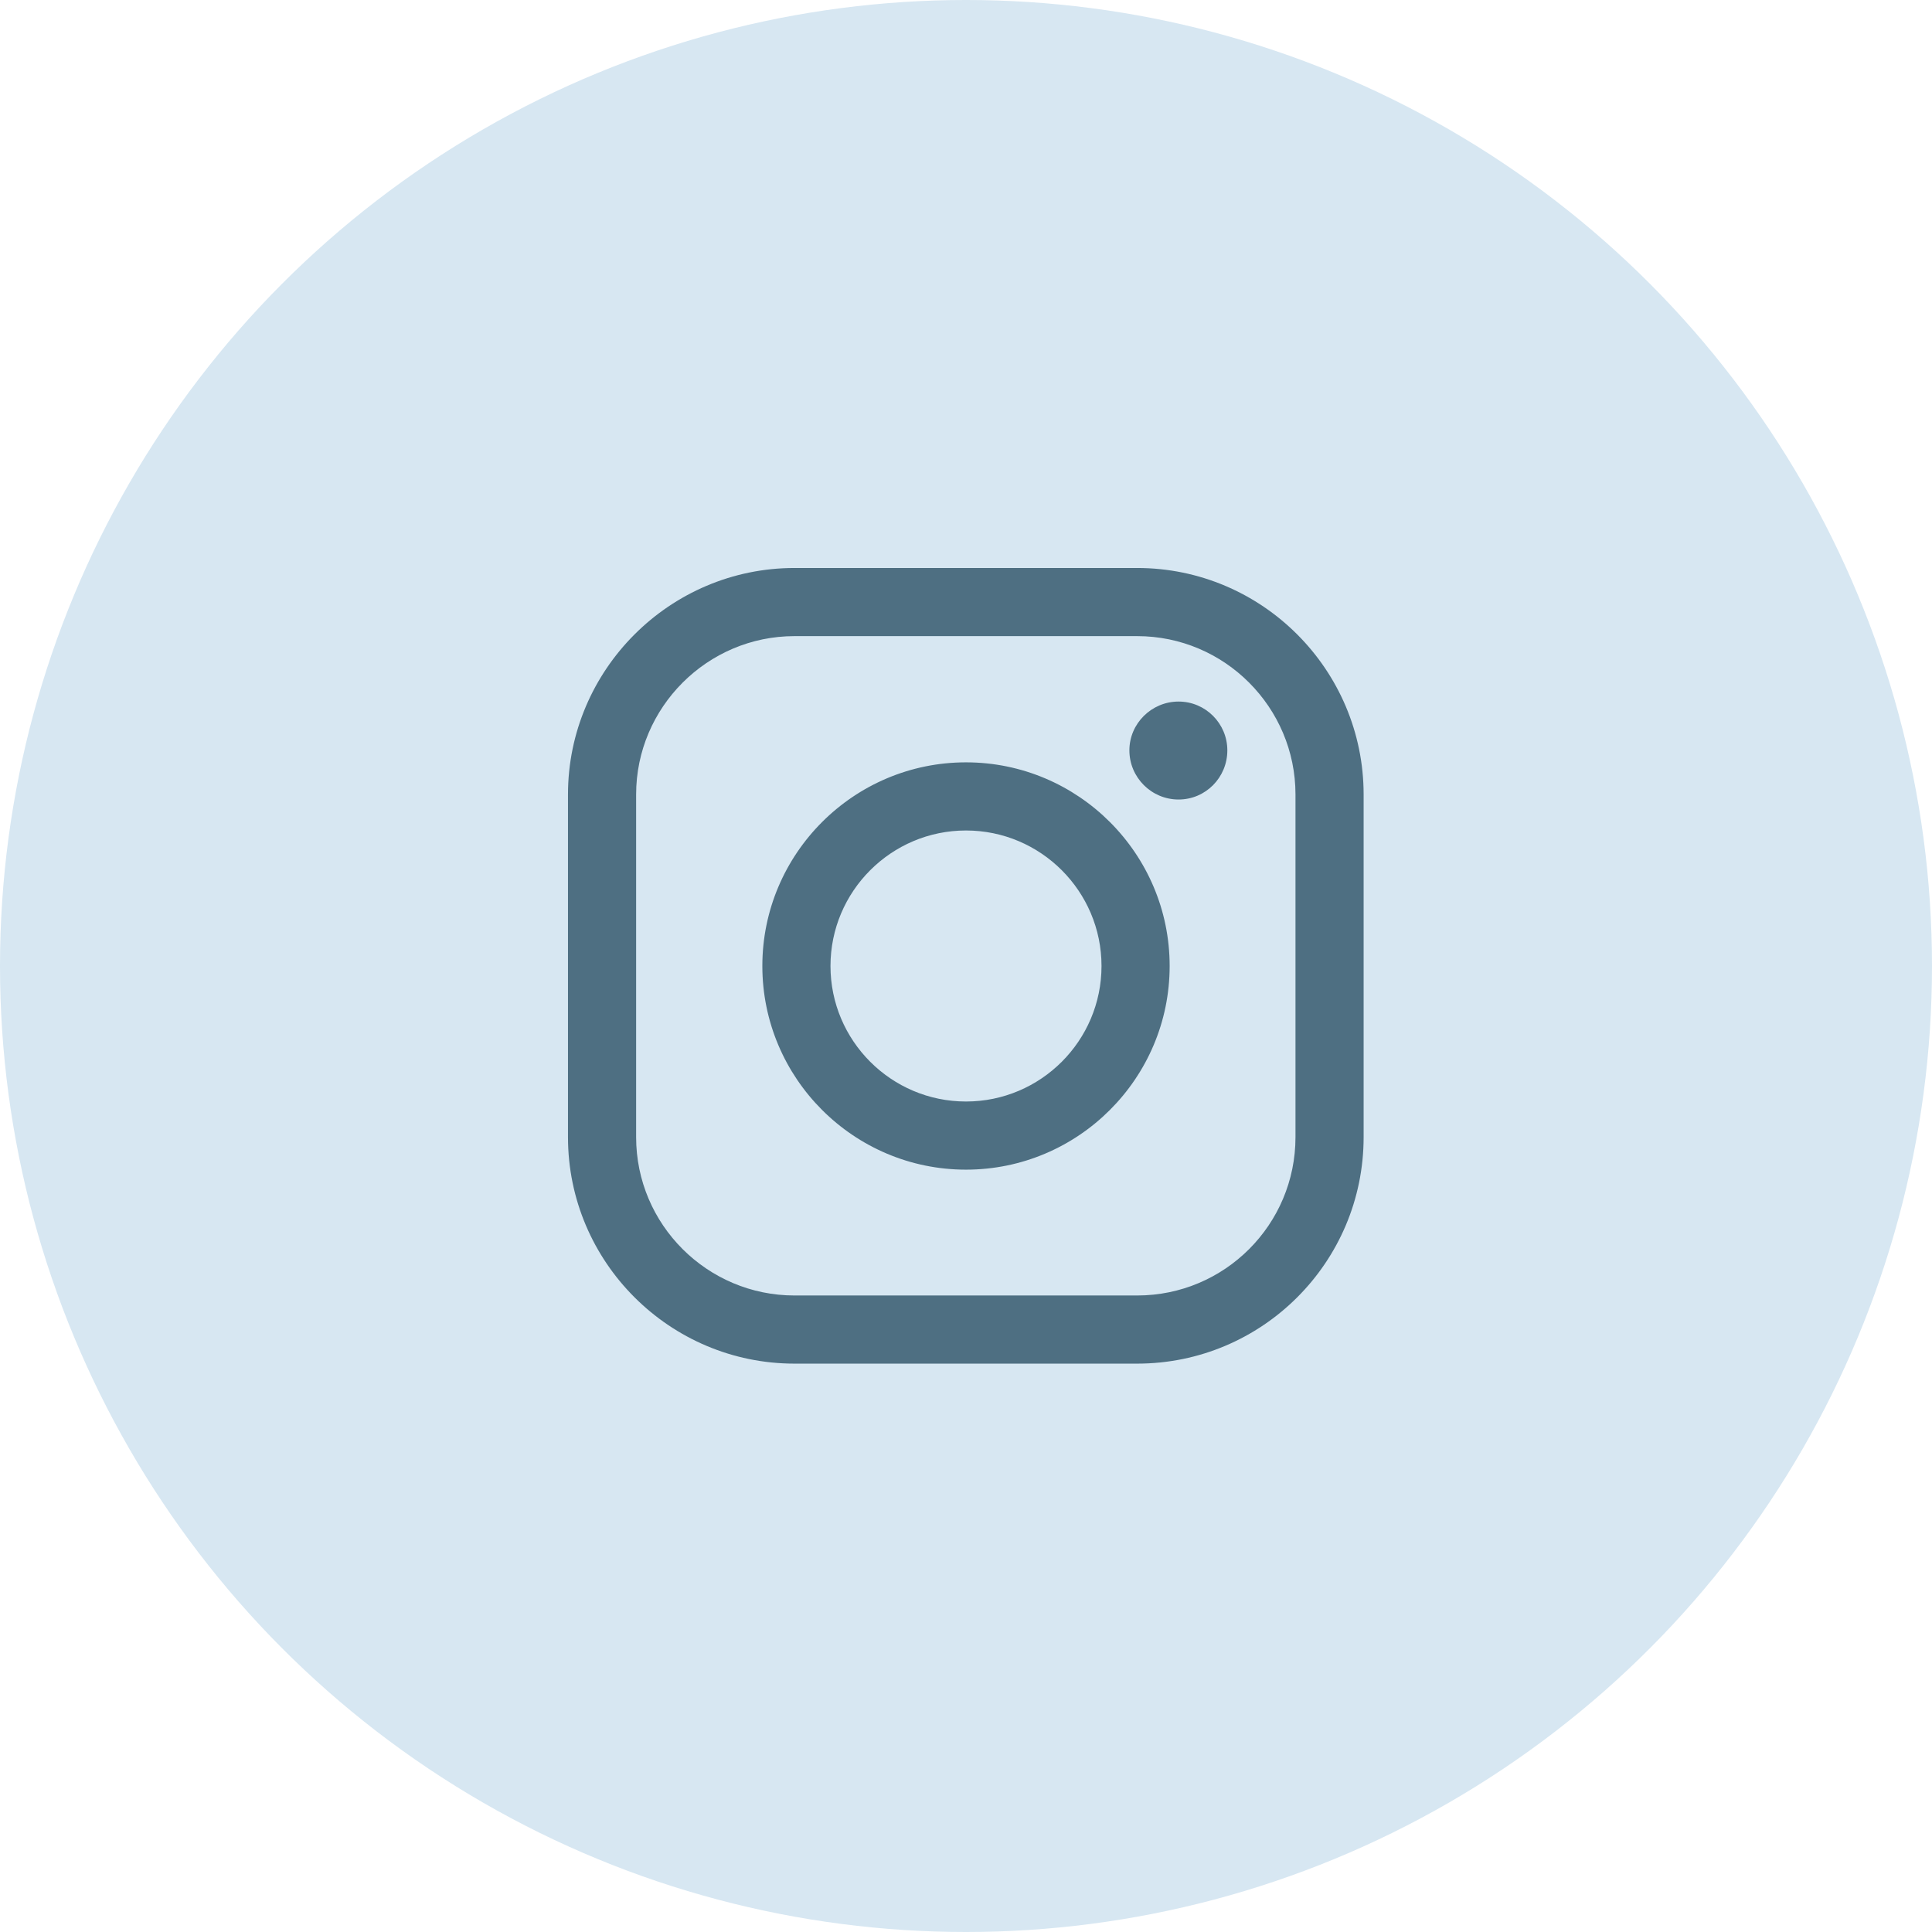 <?xml version="1.0" encoding="UTF-8"?>
<!DOCTYPE svg PUBLIC "-//W3C//DTD SVG 1.1//EN" "http://www.w3.org/Graphics/SVG/1.1/DTD/svg11.dtd">
<!-- Creator: CorelDRAW -->
<svg xmlns="http://www.w3.org/2000/svg" xml:space="preserve" width="435px" height="435px" version="1.1" style="shape-rendering:geometricPrecision; text-rendering:geometricPrecision; image-rendering:optimizeQuality; fill-rule:evenodd; clip-rule:evenodd"
viewBox="0 0 49.9 49.9"
 xmlns:xlink="http://www.w3.org/1999/xlink"
 xmlns:xodm="http://www.corel.com/coreldraw/odm/2003">
 <defs>
  <style type="text/css">
   <![CDATA[
    .fil0 {fill:#D7E7F2}
    .fil1 {fill:#4E6F82;fill-rule:nonzero}
   ]]>
  </style>
 </defs>
 <g id="Layer_x0020_1">
  <circle class="fil0" cx="24.95" cy="24.95" r="24.95"/>
  <path class="fil1" d="M20.52 16.43c-2.25,0 -4.09,1.84 -4.09,4.09l0 8.85c0,2.26 1.84,4.09 4.09,4.09l8.85 0c2.26,0 4.09,-1.83 4.09,-4.09l0 -8.85c0,-2.25 -1.83,-4.09 -4.09,-4.09l-8.85 0zm11.18 2.95c0,0.7 -0.56,1.27 -1.26,1.27 -0.7,0 -1.27,-0.57 -1.27,-1.27 0,-0.69 0.57,-1.26 1.27,-1.26 0.7,0 1.26,0.57 1.26,1.26zm-6.75 2.07c-1.93,0 -3.5,1.57 -3.5,3.5 0,1.93 1.57,3.5 3.5,3.5 1.93,0 3.5,-1.57 3.5,-3.5 0,-1.93 -1.57,-3.5 -3.5,-3.5zm0 8.76c-2.9,0 -5.26,-2.36 -5.26,-5.26 0,-2.9 2.36,-5.26 5.26,-5.26 2.9,0 5.26,2.36 5.26,5.26 0,2.9 -2.36,5.26 -5.26,5.26zm4.42 5.01l-8.85 0c-3.22,0 -5.85,-2.62 -5.85,-5.85l0 -8.85c0,-3.22 2.63,-5.85 5.85,-5.85l8.85 0c3.23,0 5.85,2.63 5.85,5.85l0 8.85c0,3.23 -2.62,5.85 -5.85,5.85z"/>
 </g>
</svg>
